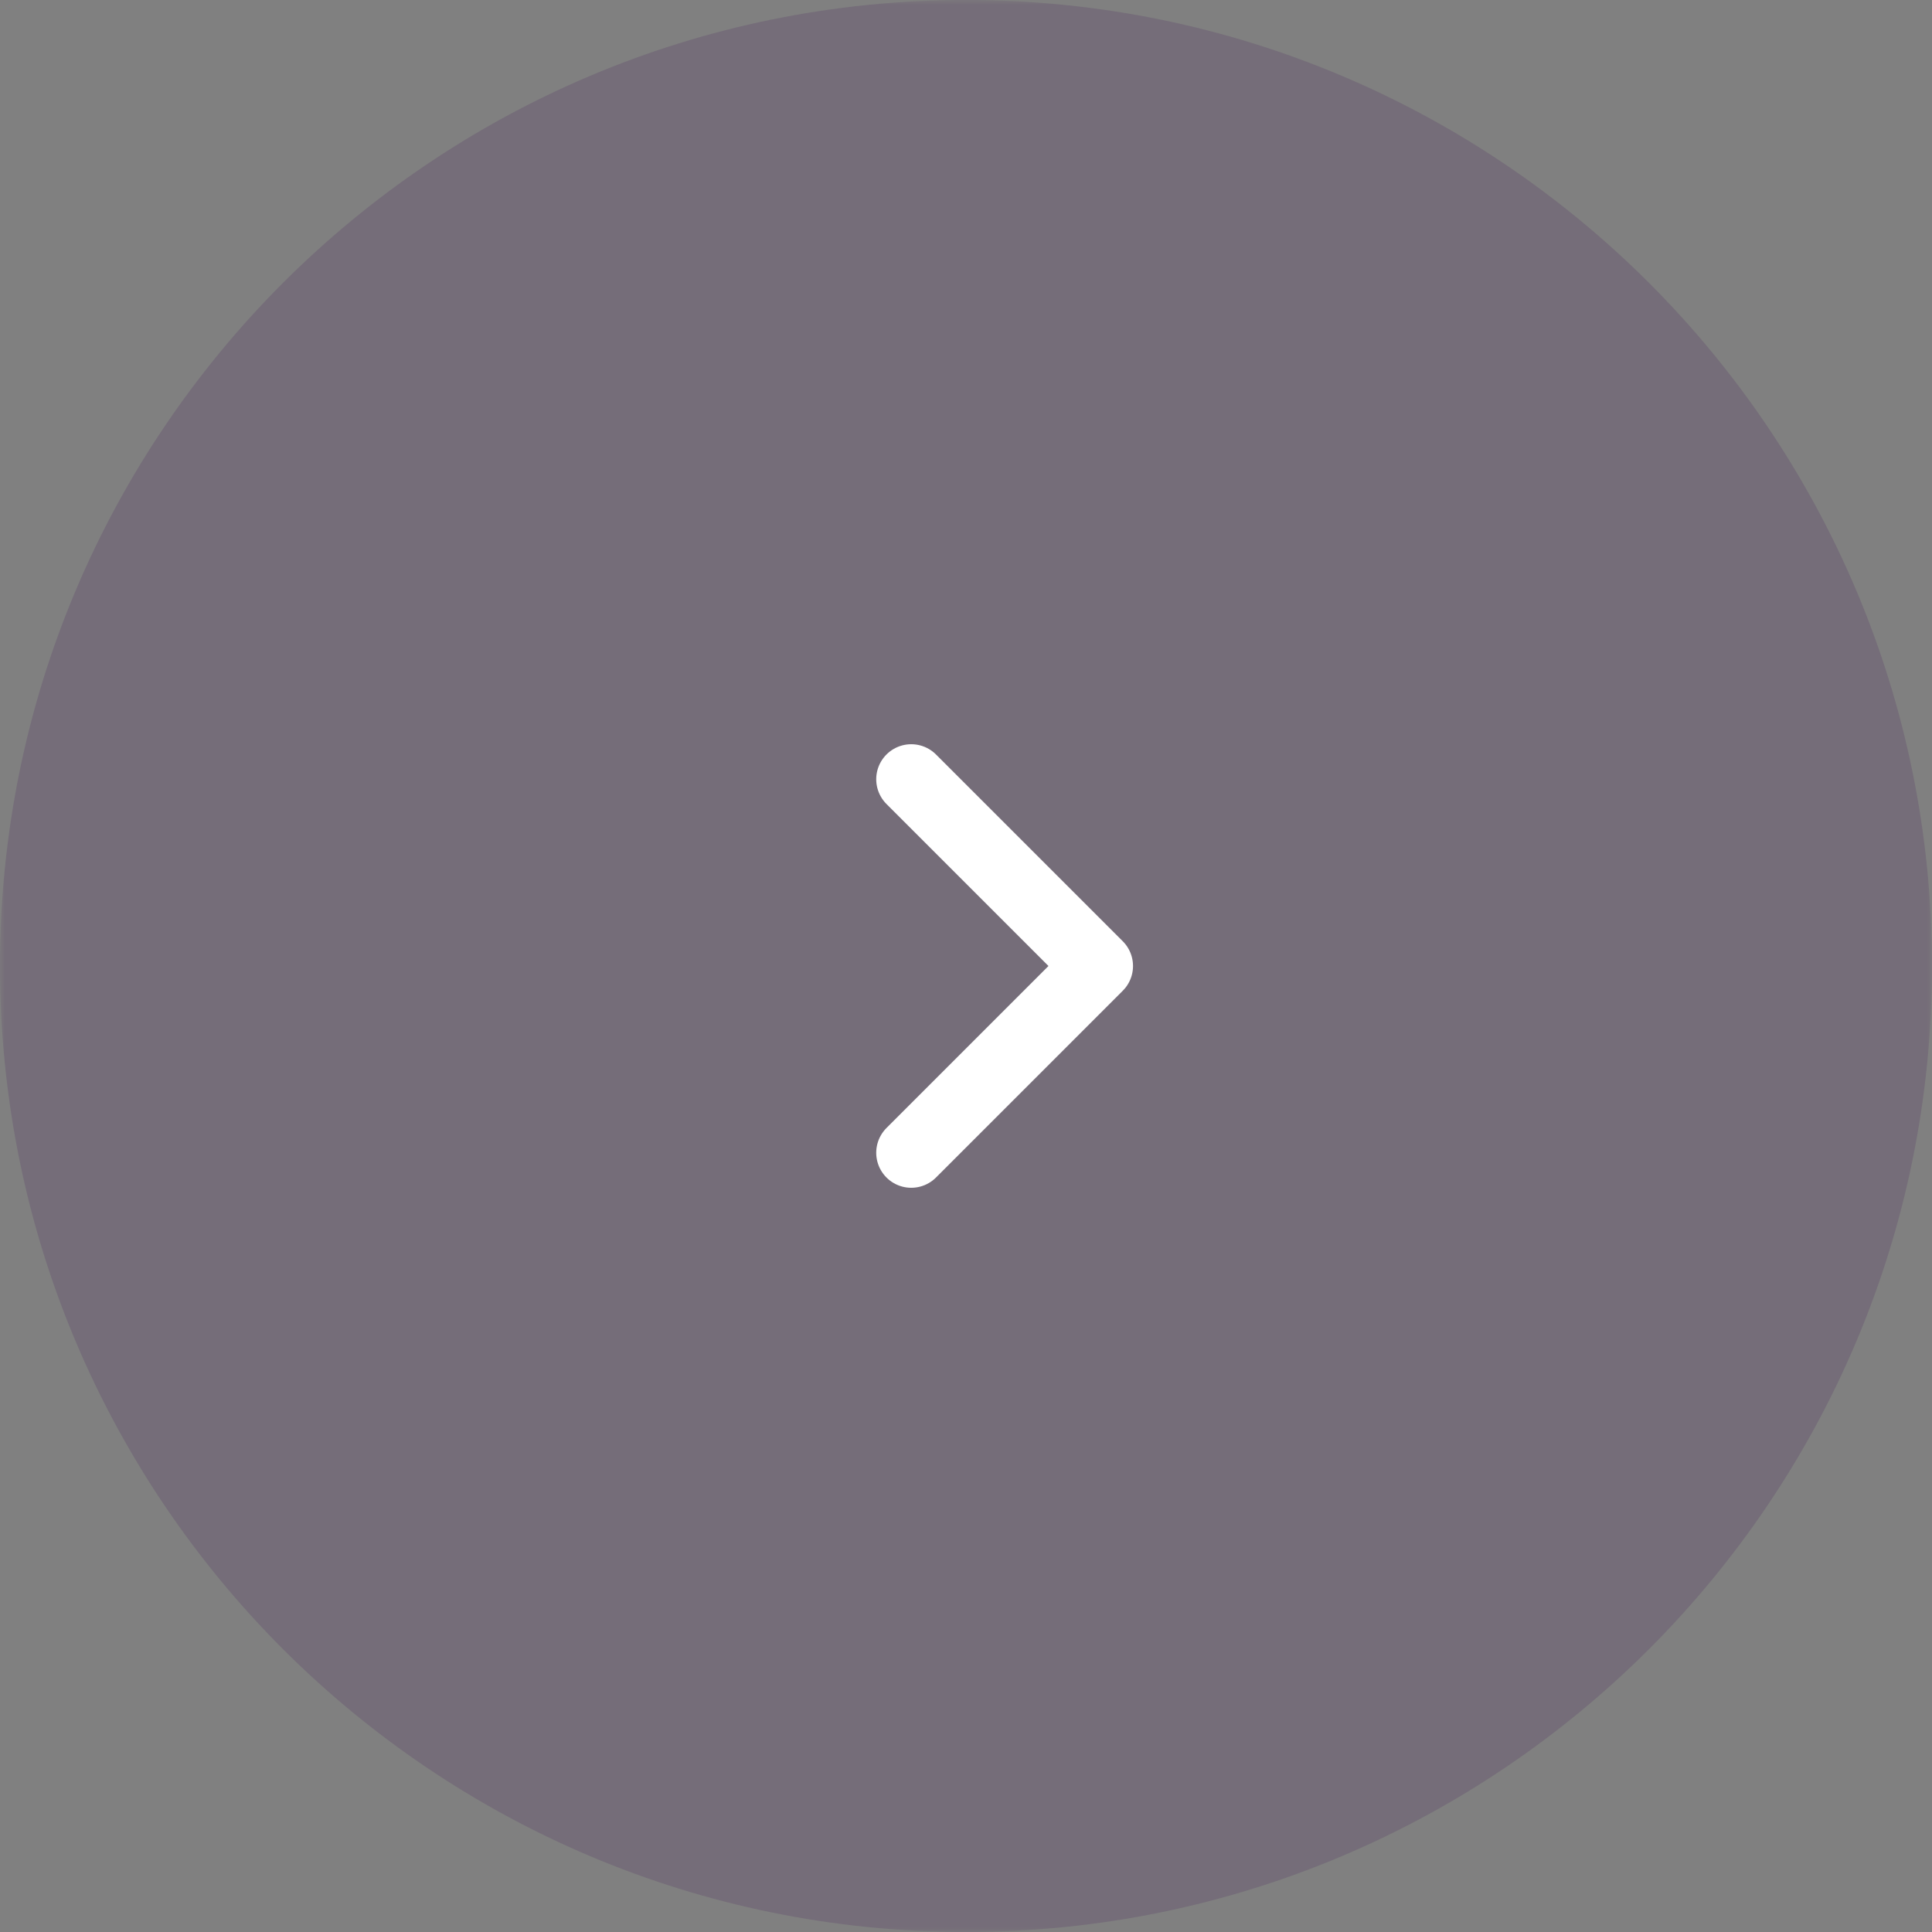 <?xml version="1.0" encoding="UTF-8"?> <svg xmlns="http://www.w3.org/2000/svg" width="200" height="200" viewBox="0 0 200 200" fill="none"><rect x="0" y="0" width="200" height="200" fill="#808080" stroke="none"/><g clip-path="url(#clip0_1918_9)"><mask id="mask0_1918_9" style="mask-type:luminance" maskUnits="userSpaceOnUse" x="0" y="0" width="200" height="200"><path d="M200 0H0V200H200V0Z" fill="white"></path></mask><g mask="url(#mask0_1918_9)"><path d="M0 100C0 155.228 44.772 200 100 200C155.228 200 200 155.228 200 100C200 44.772 155.228 0 100 0C44.772 0 0 44.772 0 100Z" fill="url(#paint0_linear_1918_9)" fill-opacity="0.15"></path><path d="M94.331 119.333L113.664 100L94.331 80.667" stroke="white" stroke-width="7.25" stroke-linecap="round" stroke-linejoin="round"></path></g></g><defs><linearGradient id="paint0_linear_1918_9" x1="14.185" y1="251.282" x2="235.918" y2="118.475" gradientUnits="userSpaceOnUse"><stop stop-color="#380056"></stop><stop offset="1" stop-color="#380056"></stop></linearGradient><clipPath id="clip0_1918_9"><rect width="200" height="200" fill="white"></rect></clipPath></defs></svg> 